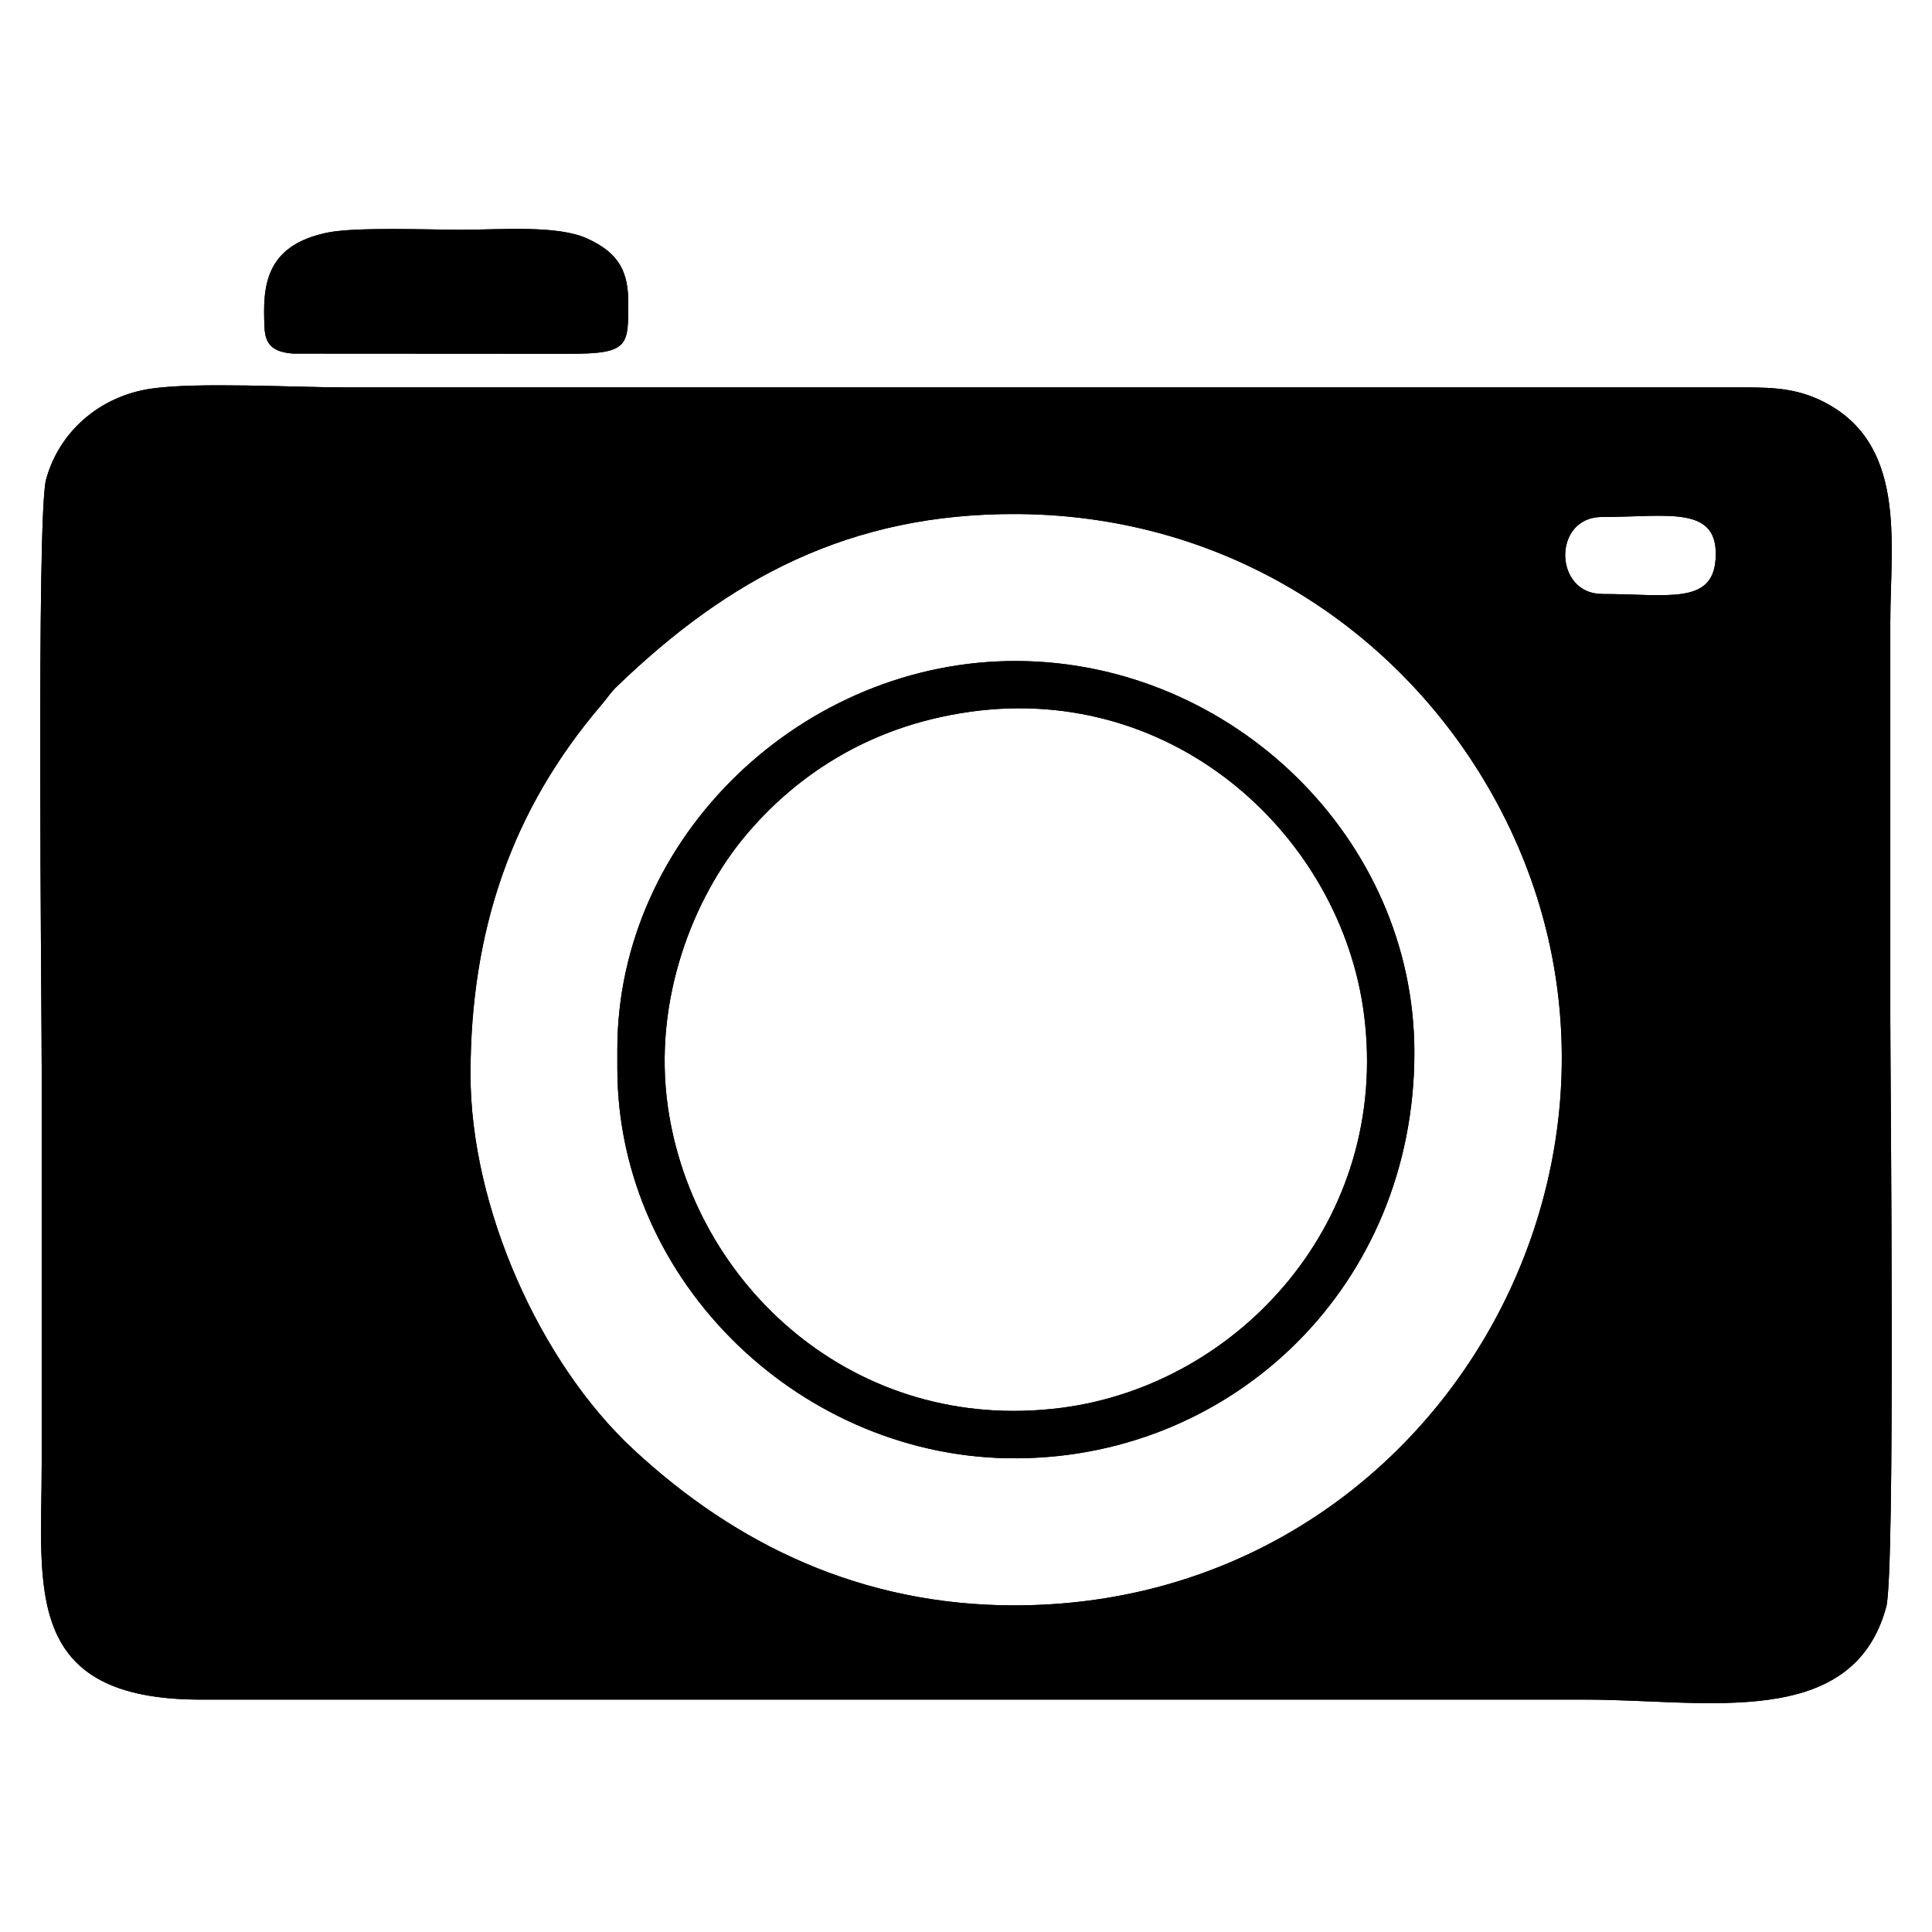 <?xml version="1.0" encoding="UTF-8"?>
<svg id="Layer_1" data-name="Layer 1" xmlns="http://www.w3.org/2000/svg" xmlns:xlink="http://www.w3.org/1999/xlink" version="1.1" viewBox="0 0 600 600">
  <defs>
    <style>
      .cls-1 {
        clip-path: url(#clippath);
      }

      .cls-2 {
        clip-path: url(#clippath-1);
      }

      .cls-3 {
        clip-path: url(#clippath-2);
      }

      .cls-4, .cls-5, .cls-6 {
        fill: #000;
      }

      .cls-4, .cls-6 {
        stroke-width: 0px;
      }

      .cls-5 {
        fill-rule: evenodd;
      }

      .cls-6 {
        clip-rule: evenodd;
      }
    </style>
    <clipPath id="clippath">
      <path class="cls-6" d="M46.98,120.69c-16.34,2.38-28.77,13.7-32.69,28.3-3,11.15-1.34,164.03-1.34,182.77v122.92c0,38.28-6.23,73.18,49.52,73.15h430.19c36.97,0,82.7,9.74,93.13-28.81,2.86-10.57,1.26-164.66,1.26-182.86v-122.93c0-24.75,5.54-56.44-22.25-69.19-8.67-3.98-16.81-3.73-27.24-3.73H107.34c-16.05,0-46.07-1.7-60.36.38M497.55,184.46c-15.06,0-15.49-23.91-.03-23.91,20.61,0,36.45-3.85,35.27,13.14-.98,14.26-15.16,10.78-35.24,10.78ZM315.13,498.57c-47.49,0-86.48-18.79-118.4-48.42-29.19-27.09-50.61-75.41-50.61-116.45,0-44.75,12.81-82.2,40.61-114.73,1.93-2.25,2.77-3.79,4.9-5.83,34.63-33.38,72.24-53.86,124.48-53.5,69.95.48,126.43,41.68,153.03,98.12,51.18,108.64-26.86,240.8-154.01,240.8Z"/>
    </clipPath>
    <clipPath id="clippath-1">
      <path class="cls-6" d="M191.72,325.9v5.85c0,66.56,57.67,121.7,124.38,121.14,67.46-.52,123.15-53.93,123.15-126,0-66.71-56.79-121.18-123.14-121.61-66.56-.44-124.39,54.5-124.39,120.63M301.29,221.04c64.1-8.92,115.32,39.25,122.33,94.08,8.16,63.88-38.82,114.93-93.89,122.08-64.38,8.36-114.39-38.27-122.3-93.37-4.81-33.45,8.08-65.14,23.93-84.12,14.68-17.59,37.26-34.12,69.93-38.66Z"/>
    </clipPath>
    <clipPath id="clippath-2">
      <path class="cls-6" d="M101.97,72.18c-20.12,4.01-20.35,17.28-19.83,29.41.21,4.98,2.08,7.74,8.96,8.22l85.8.05c18.46.06,18.16-2.64,18.23-15.41.06-10.01-2.79-15.76-12.62-20.31-9.28-4.32-26.73-2.79-39.09-2.79-10.59,0-32.73-.89-41.46.84"/>
    </clipPath>
  </defs>
  <g>
    <path class="cls-5" d="M46.98,120.69c-16.34,2.38-28.77,13.7-32.69,28.3-3,11.15-1.34,164.03-1.34,182.77v122.92c0,38.28-6.23,73.18,49.52,73.15h430.19c36.97,0,82.7,9.74,93.13-28.81,2.86-10.57,1.26-164.66,1.26-182.86v-122.93c0-24.75,5.54-56.44-22.25-69.19-8.67-3.98-16.81-3.73-27.24-3.73H107.34c-16.05,0-46.07-1.7-60.36.38M497.55,184.46c-15.06,0-15.49-23.91-.03-23.91,20.61,0,36.45-3.85,35.27,13.14-.98,14.26-15.16,10.78-35.24,10.78ZM315.13,498.57c-47.49,0-86.48-18.79-118.4-48.42-29.19-27.09-50.61-75.41-50.61-116.45,0-44.75,12.81-82.2,40.61-114.73,1.93-2.25,2.77-3.79,4.9-5.83,34.63-33.38,72.24-53.86,124.48-53.5,69.95.48,126.43,41.68,153.03,98.12,51.18,108.64-26.86,240.8-154.01,240.8Z"/>
    <g class="cls-1">
      <rect class="cls-4" x="6.73" y="118.6" width="585.86" height="418.96"/>
    </g>
  </g>
  <g>
    <path class="cls-5" d="M191.72,325.9v5.85c0,66.56,57.67,121.7,124.38,121.14,67.46-.52,123.15-53.93,123.15-126,0-66.71-56.79-121.18-123.14-121.61-66.56-.44-124.39,54.5-124.39,120.63M301.29,221.04c64.1-8.92,115.32,39.25,122.33,94.08,8.16,63.88-38.82,114.93-93.89,122.08-64.38,8.36-114.39-38.27-122.3-93.37-4.81-33.45,8.08-65.14,23.93-84.12,14.68-17.59,37.26-34.12,69.93-38.66Z"/>
    <g class="cls-2">
      <rect class="cls-4" x="191.72" y="204.84" width="247.53" height="248.61"/>
    </g>
  </g>
  <g>
    <path class="cls-5" d="M101.97,72.18c-20.12,4.01-20.35,17.28-19.83,29.41.21,4.98,2.08,7.74,8.96,8.22l85.8.05c18.46.06,18.16-2.64,18.23-15.41.06-10.01-2.79-15.76-12.62-20.31-9.28-4.32-26.73-2.79-39.09-2.79-10.59,0-32.73-.89-41.46.84"/>
    <g class="cls-3">
      <rect class="cls-4" x="81.62" y="69.81" width="113.74" height="40.11"/>
    </g>
  </g>
</svg>